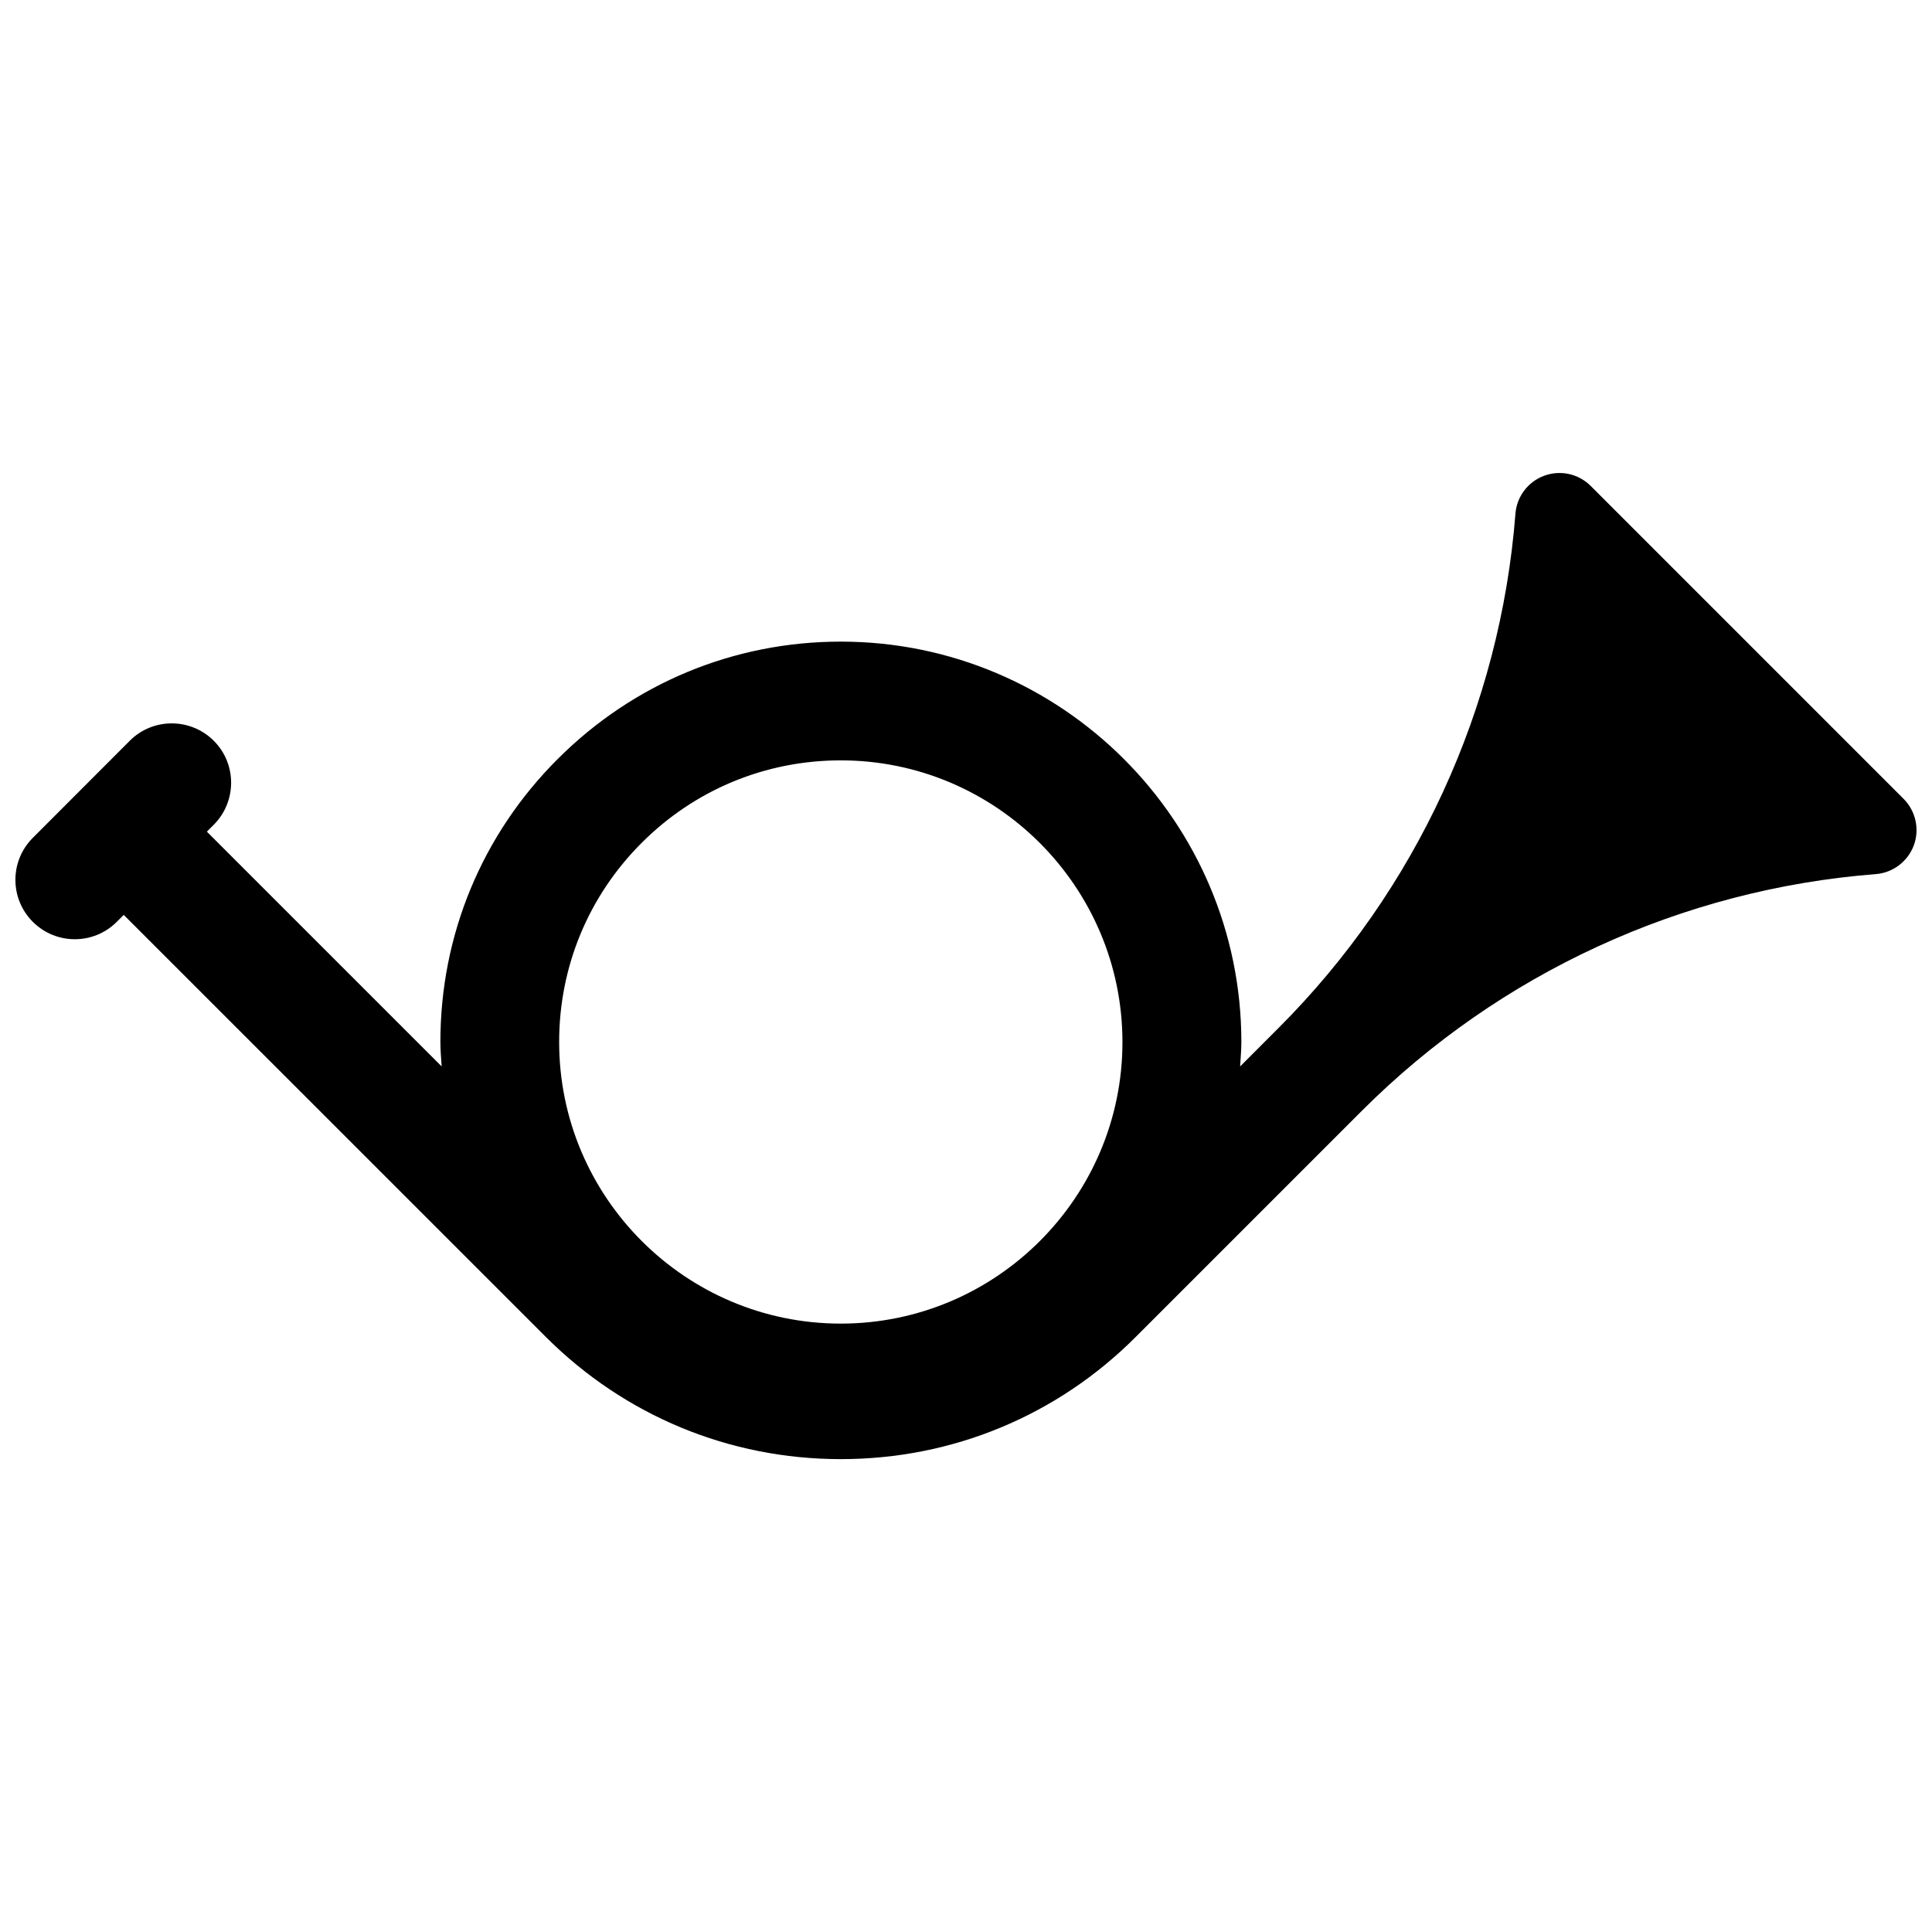 <?xml version="1.0" encoding="UTF-8"?>
<!-- Uploaded to: SVG Repo, www.svgrepo.com, Generator: SVG Repo Mixer Tools -->
<svg width="800px" height="800px" version="1.1" viewBox="144 144 512 512" xmlns="http://www.w3.org/2000/svg">
 <defs>
  <clipPath id="a">
   <path d="m148.09 269h503.81v262h-503.81z"/>
  </clipPath>
 </defs>
 <g clip-path="url(#a)">
  <path d="m648.47 355.7-82.941-82.941c-3.227-3.227-8.039-4.266-12.32-2.676-4.266 1.574-7.254 5.508-7.602 10.055-4.012 51.453-26.277 99.793-62.77 136.27l-10.195 10.211c0.125-2.172 0.332-4.281 0.332-6.484-0.016-58.504-47.629-106.1-106.15-106.1-28.34 0-54.965 11.047-75.027 31.109-20.074 20.035-31.105 46.676-31.09 75.016 0 2.188 0.203 4.297 0.332 6.453l-62.219-62.219 1.84-1.84c6.121-6.156 6.121-16.129-0.016-22.25-6.137-6.121-16.129-6.152-22.266 0.016l-25.695 25.727c-6.137 6.152-6.137 16.098 0.016 22.25 3.07 3.066 7.098 4.609 11.125 4.609s8.07-1.543 11.141-4.625l1.824-1.824 111.88 111.86c20.879 20.863 48.621 32.367 78.156 32.367h0.016c29.52 0 57.293-11.488 78.156-32.398l59.934-59.934c36.457-36.441 84.75-58.691 136.16-62.703 4.547-0.348 8.48-3.336 10.086-7.602 1.578-4.316 0.508-9.117-2.703-12.344zm-334.43 11.676c14.082-14.098 32.836-21.871 52.773-21.871 41.148 0 74.633 33.5 74.648 74.648 0 41.148-33.484 74.617-74.648 74.617-41.148 0-74.633-33.484-74.633-74.633 0-19.938 7.758-38.664 21.859-52.762z"/>
 </g>
</svg>